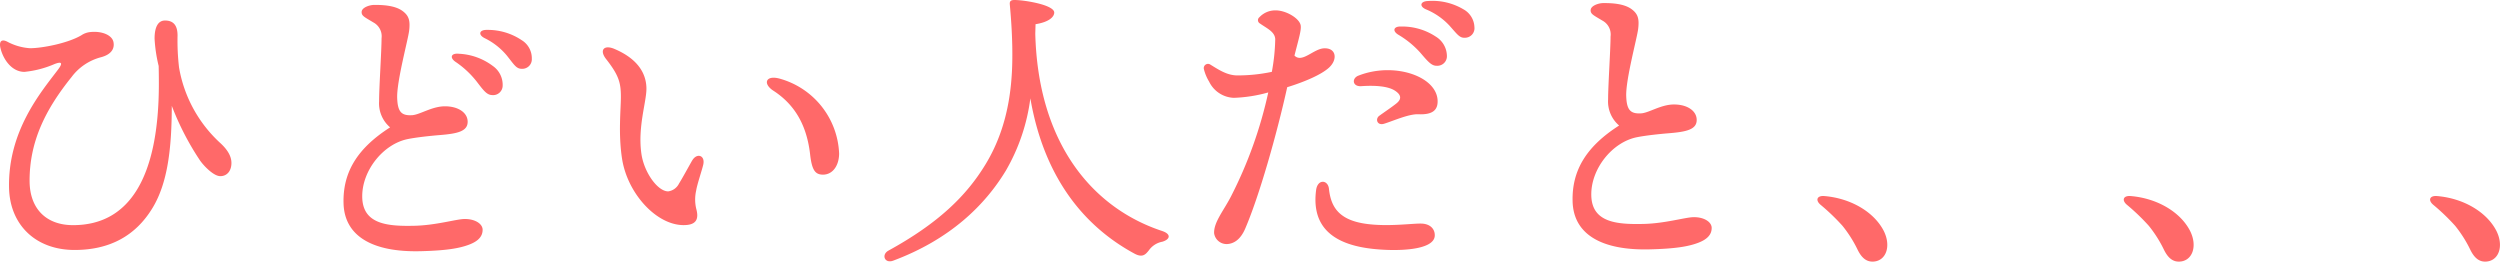 <svg xmlns="http://www.w3.org/2000/svg" width="500" height="52.322" viewBox="0 0 500 52.322">
  <path id="パス_36" data-name="パス 36" d="M48.172,13.818c1.326,0,2.206-1.057,2.206-2.634,0-1.478-.942-2.821-2.305-4.057A26.547,26.547,0,0,1,39.9-7.908a45.6,45.6,0,0,1-.3-6.4c0-2.018-.817-3-2.512-3-1.363,0-2.083,1.279-2.083,3.615a29.281,29.281,0,0,0,.818,5.477c.024,1.051.04,2.233.04,3.53,0,18.6-5.8,28.305-17.155,28.305-5.358,0-8.7-3.261-8.7-8.884C10,6.831,13.226.424,18.4-6a10.707,10.707,0,0,1,5.876-3.961c1.98-.521,2.786-1.64,2.506-3.042S24.448-15.244,22.154-15a3.881,3.881,0,0,0-1.788.641c-2.684,1.594-7.832,2.591-10.283,2.591a11.158,11.158,0,0,1-4.554-1.315c-1.178-.594-1.654,0-1.348,1.287h0c.526,2.212,2.228,4.759,4.8,4.759a20.019,20.019,0,0,0,5.989-1.554c1.416-.554,1.783-.294.722,1.105C12.245-2.933,5.674,4.784,5.9,16.145c.145,7.31,5.227,12.437,13.112,12.437,6.76,0,12.135-2.631,15.649-8.512,2.964-4.961,3.773-11.785,3.787-20.314a54.935,54.935,0,0,0,5.667,10.958c.935,1.3,2.8,3.1,4,3.1Zm28.24-32.839c0,.8.517.993,2.388,2.115a3.138,3.138,0,0,1,1.6,3.166c0,2.513-.49,9.76-.49,12.554a6.32,6.32,0,0,0,2.2,5.248C75.63,8.2,72.623,12.973,72.8,19.278c.184,6.45,5.652,9.8,15.445,9.551,5.1-.131,7.655-.559,9.637-1.3,1.889-.708,2.734-1.689,2.733-2.986,0-1.222-1.591-2.223-3.746-2.149-1.627.056-5.649,1.246-9.8,1.348-5.433.134-10.414-.273-10.531-5.7C76.426,12.753,80.718,7.39,85.657,6.4c1.9-.38,4.746-.663,6.344-.793,3.528-.287,5.752-.719,5.616-2.833-.111-1.72-1.949-2.925-4.533-2.925-2.612,0-5.017,1.685-6.57,1.777-2.149.126-2.891-.679-2.987-3.44-.116-3.3,2.166-11.616,2.388-13.441.249-2.054-.051-3.027-1.323-3.965-1.568-1.155-4.163-1.212-5.6-1.212-1.08,0-2.574.566-2.574,1.409ZM99.373-5.173c1.4,1.833,2.06,2.737,3.1,2.773a1.911,1.911,0,0,0,2.15-1.886,4.594,4.594,0,0,0-1.976-3.938,12.2,12.2,0,0,0-6.8-2.437c-1.495-.152-1.886.736-.7,1.589a18.576,18.576,0,0,1,4.224,3.9Zm6.171-5.022c1.394,1.762,1.823,2.544,2.888,2.544a1.909,1.909,0,0,0,2.022-2.022,4.235,4.235,0,0,0-2-3.688,12.152,12.152,0,0,0-7-2.07c-1.47-.032-1.8.934-.486,1.626a13.411,13.411,0,0,1,4.578,3.611Zm53.227,6.927c4.428,2.872,6.7,7.1,7.343,12.747.358,3.154,1.024,4.012,2.523,4.038,1.883.033,3.235-1.651,3.279-4.176A16.228,16.228,0,0,0,159.9-5.717c-2.683-.675-3.278,1.057-1.133,2.449ZM142.5,10.723c-.585,1.029-2.067,3.738-2.594,4.553a2.848,2.848,0,0,1-2.178,1.589c-2.1,0-4.811-3.769-5.352-7.487-.778-5.343,1-10.359,1-13.035,0-2.8-1.463-5.874-6.4-7.97-2.089-.888-3.076.233-1.659,2.037,2.553,3.249,2.95,4.748,2.95,7.557,0,2.506-.545,7.4.239,12.4,1.078,6.87,6.772,13.15,12.184,13.244,2.555.045,3.255-1.07,2.647-3.269a8.048,8.048,0,0,1-.019-3.614c.205-1.315,1.179-4.118,1.426-5.226.416-1.871-1.31-2.408-2.237-.776ZM211.2-16.571c2.7-.429,3.737-1.47,3.737-2.328,0-1.532-5.943-2.512-7.965-2.512-.8,0-.98.306-.919.919.245,2.7.429,5.33.49,8.332.123,6.433-.306,15.317-5.33,23.588-3.86,6.372-9.5,11.825-19.422,17.277-1.47.8-.8,2.634.919,2.022C194.049,26.5,201.034,19.7,205.261,12.715a38.565,38.565,0,0,0,4.9-14.459c2.634,15.317,10.293,25.365,20.831,31.062,1.593.858,2.206.184,2.88-.674a4.271,4.271,0,0,1,2.7-1.715c1.593-.49,1.777-1.532-.061-2.144-14.091-4.656-24.813-17.706-25.365-39.456Zm47.851-2.763a4.345,4.345,0,0,0-3.09,1.379.747.747,0,0,0,.117,1.242c1.415,1,2.986,1.645,3.06,3.141a39.466,39.466,0,0,1-.679,6.529,32.791,32.791,0,0,1-7.087.714c-1.973-.08-3.561-1.149-5.162-2.129a.847.847,0,0,0-1.331.91,8.835,8.835,0,0,0,1.033,2.459,5.724,5.724,0,0,0,4.96,3.245,29.053,29.053,0,0,0,6.872-1.08,85.62,85.62,0,0,1-7.448,20.78c-1.475,2.871-3.485,5.2-3.381,7.393a2.519,2.519,0,0,0,2.587,2.151c1.152-.051,2.6-.691,3.623-3.071,2.823-6.545,6.333-18.916,8.408-28.3,3.32-1.019,6.834-2.48,8.406-3.956,1.712-1.607,1.405-3.908-1.011-3.821-2.138.077-4.41,3.014-5.944,1.455.842-3.338,1.382-5.043,1.252-5.991-.2-1.482-3.09-3.145-5.183-3.046ZM275.773-6.285c-1.385.546-1.2,2.231.57,2.108,2.622-.181,5.292-.033,6.72.89,1.37.886,1.325,1.742.32,2.553-.91.733-2.386,1.719-3.43,2.475-.868.628-.442,2.013.941,1.6,1.794-.542,4.933-1.984,6.879-1.9,2.847.123,3.941-.842,3.835-2.814-.26-4.857-8.8-7.682-15.834-4.909ZM269.88,16.348c-.194-1.823-2.274-2.011-2.57.267-.782,6.031,1.857,10.61,11,11.708,4.828.58,12.661.444,12.736-2.628.032-1.317-.917-2.318-2.615-2.388-1.755-.074-6.707.678-11.19.039-5.48-.781-6.987-3.481-7.361-7Zm18.3-27.187c1.5,1.745,2.22,2.608,3.258,2.581a1.911,1.911,0,0,0,2.033-2.013,4.6,4.6,0,0,0-2.21-3.812,12.2,12.2,0,0,0-6.931-2.024c-1.5-.062-1.839.848-.6,1.628a18.564,18.564,0,0,1,4.452,3.639Zm5.858-5.386c1.5,1.674,1.973,2.429,3.036,2.365a1.909,1.909,0,0,0,1.9-2.139,4.236,4.236,0,0,0-2.216-3.561,12.153,12.153,0,0,0-7.116-1.646c-1.47.056-1.743,1.04-.388,1.652a13.415,13.415,0,0,1,4.787,3.329Zm28.176-3.164c0,.8.517.993,2.388,2.115a3.138,3.138,0,0,1,1.6,3.166c0,2.513-.49,9.76-.49,12.554a6.32,6.32,0,0,0,2.2,5.248c-6.475,4.136-9.482,8.912-9.3,15.217.184,6.45,5.652,9.8,15.445,9.551,5.1-.131,7.655-.559,9.637-1.3,1.889-.708,2.734-1.689,2.733-2.986,0-1.222-1.591-2.223-3.746-2.149-1.627.056-5.649,1.246-9.8,1.348-5.433.134-10.414-.273-10.531-5.7-.115-5.289,4.177-10.652,9.115-11.64,1.9-.38,4.746-.663,6.344-.793,3.528-.287,5.752-.719,5.616-2.833-.111-1.72-1.949-2.925-4.533-2.925-2.612,0-5.017,1.685-6.57,1.777-2.149.126-2.891-.679-2.987-3.44-.116-3.3,2.166-11.616,2.388-13.441.249-2.054-.051-3.027-1.323-3.965-1.568-1.156-4.163-1.212-5.6-1.212-1.08,0-2.574.566-2.574,1.409ZM368.967,17.8c-1.47-.123-1.838.8-.8,1.715a42.149,42.149,0,0,1,4.411,4.227,24.721,24.721,0,0,1,3,4.718c.735,1.532,1.654,2.451,3,2.451,2.7,0,3.86-3.063,2.206-6.249C378.77,20.863,374.113,18.229,368.967,17.8Zm61.267,0c-1.47-.123-1.838.8-.8,1.715a42.148,42.148,0,0,1,4.411,4.227,24.719,24.719,0,0,1,3,4.718c.735,1.532,1.654,2.451,3,2.451,2.7,0,3.86-3.063,2.206-6.249C440.037,20.863,435.381,18.229,430.234,17.8Zm61.267,0c-1.47-.123-1.838.8-.8,1.715a42.145,42.145,0,0,1,4.411,4.227,24.719,24.719,0,0,1,3,4.718c.735,1.532,1.654,2.451,3,2.451,2.7,0,3.86-3.063,2.206-6.249C501.3,20.863,496.648,18.229,491.5,17.8Z" transform="translate(-4.09 21.411)" fill="#ff6969"/>
</svg>
